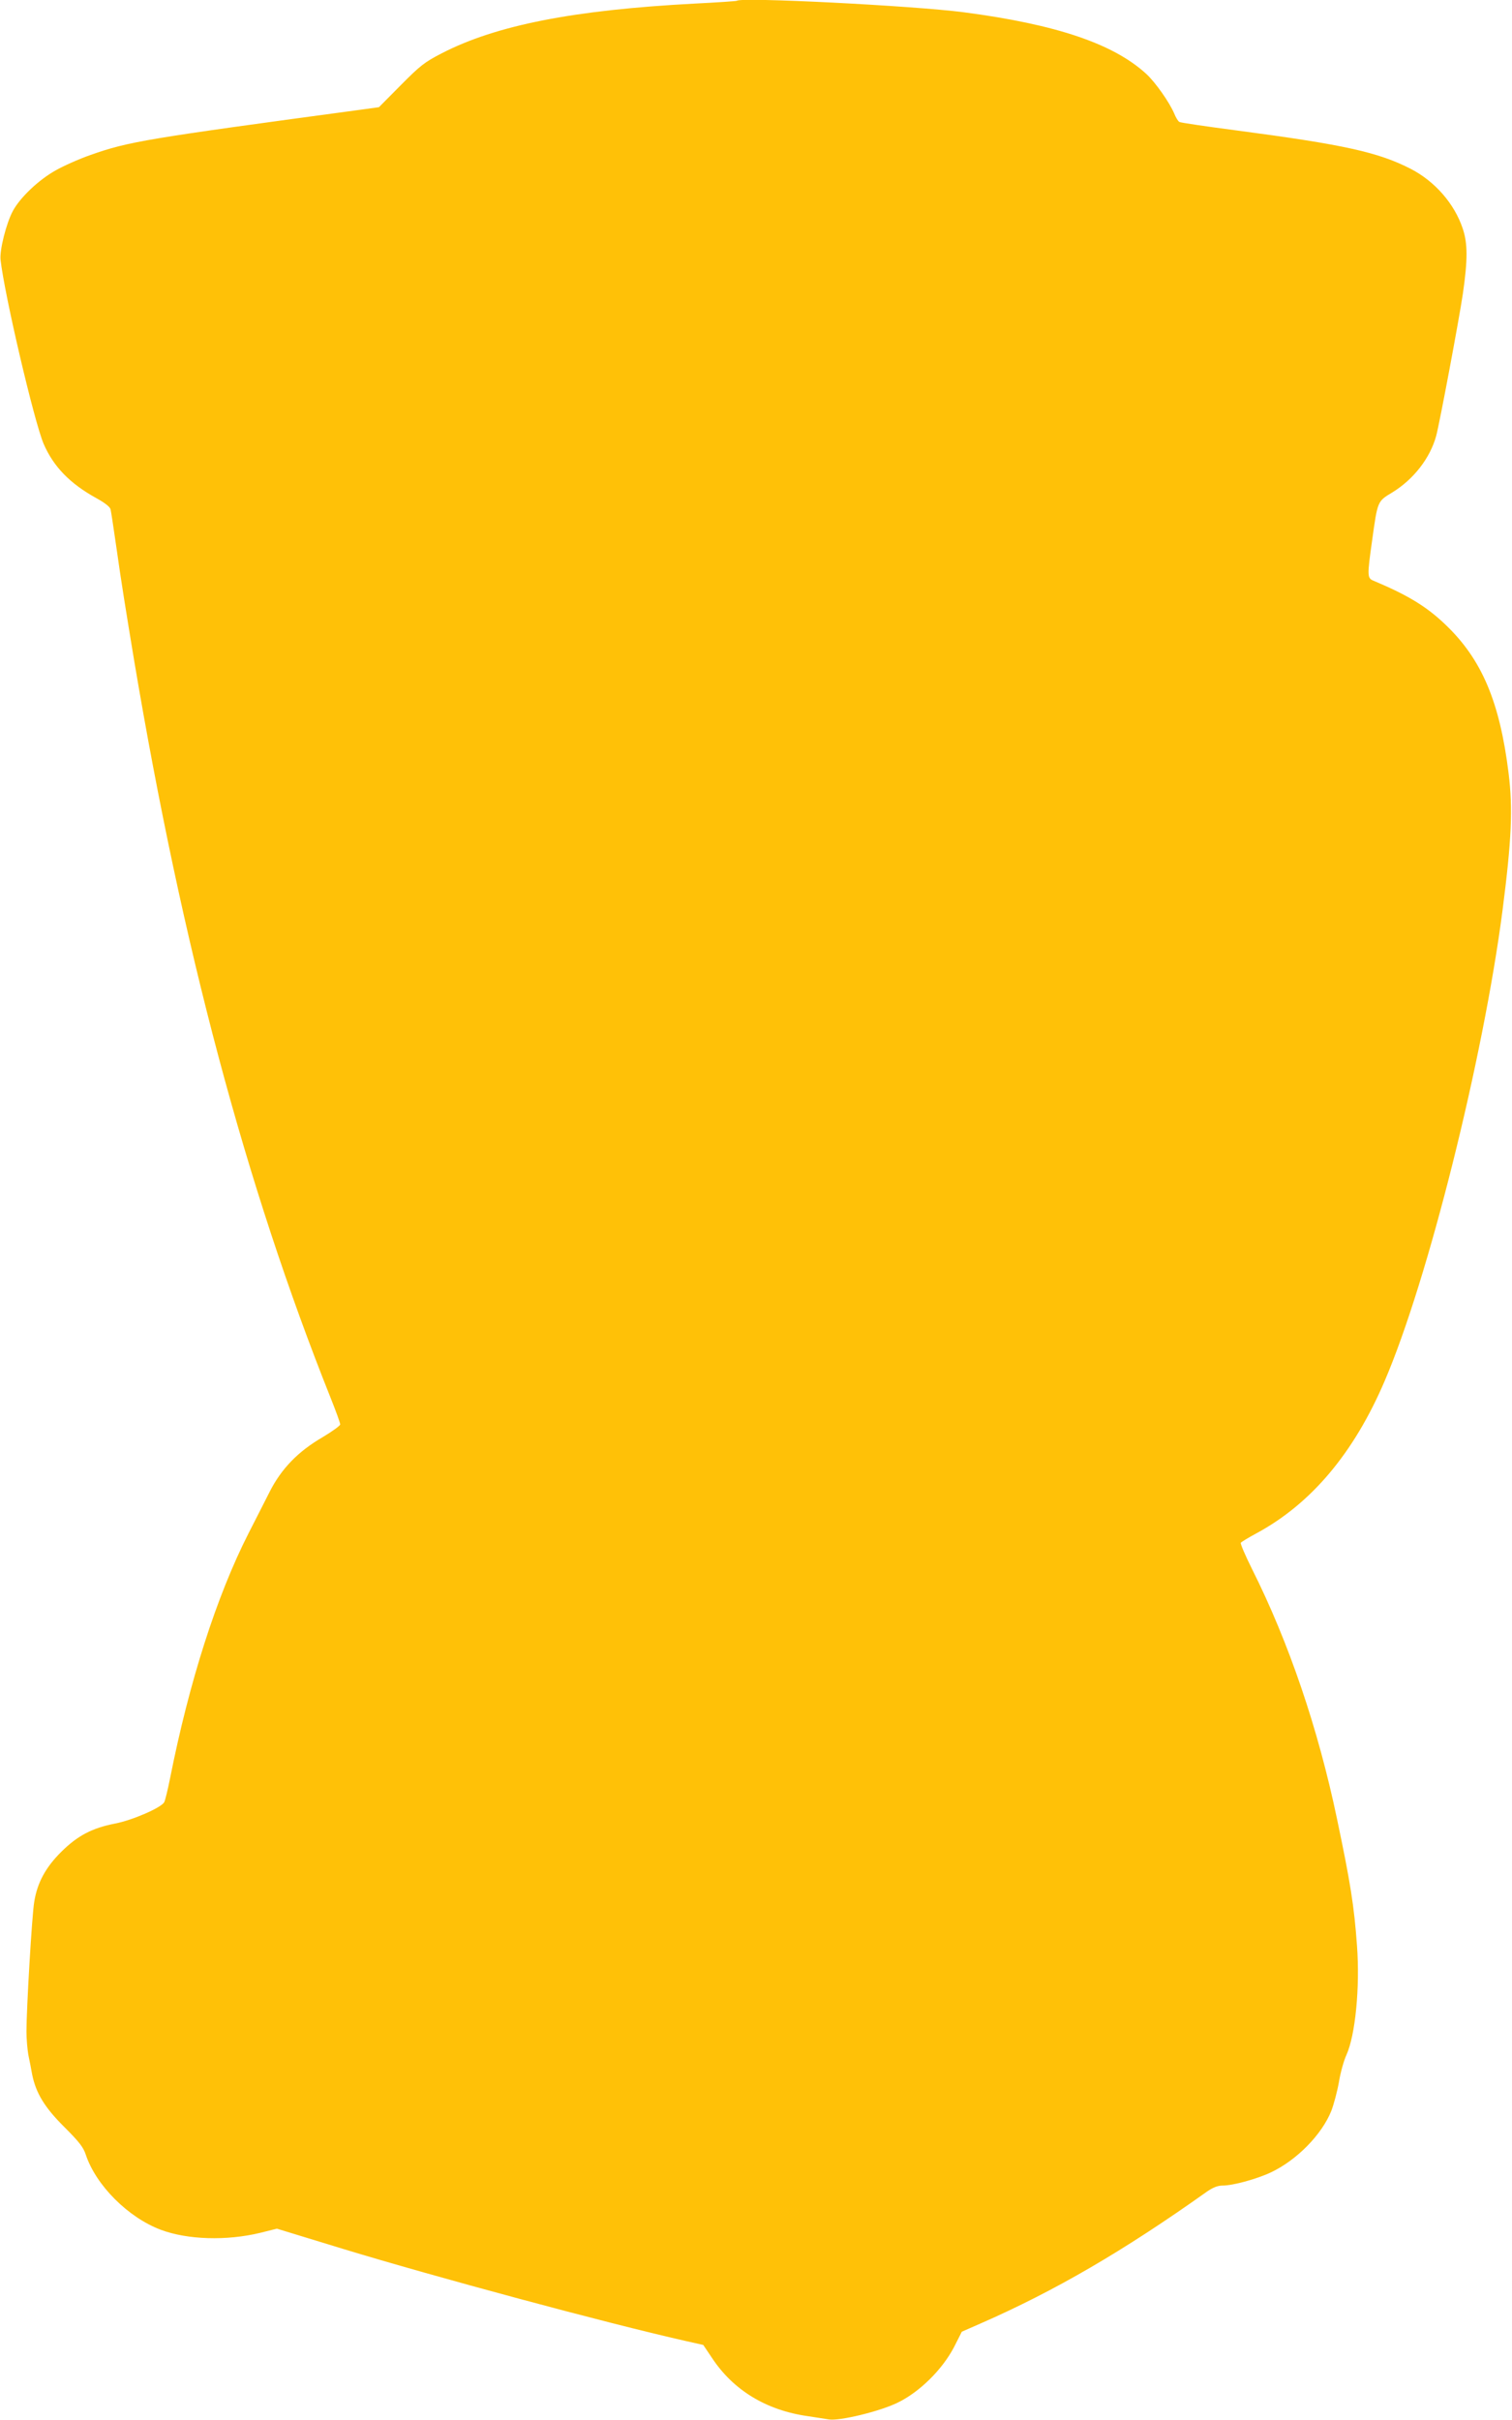 <?xml version="1.0" standalone="no"?>
<!DOCTYPE svg PUBLIC "-//W3C//DTD SVG 20010904//EN"
 "http://www.w3.org/TR/2001/REC-SVG-20010904/DTD/svg10.dtd">
<svg version="1.0" xmlns="http://www.w3.org/2000/svg"
 width="800pt" height="1280pt" viewBox="0 0 800 1280"
 preserveAspectRatio="xMidYMid meet">
<g transform="translate(0,1280) scale(0.1,-0.1)"
fill="#ffc107" stroke="none">
<path d="M3899 12796 c-2 -2 -103 -9 -224 -15 -641 -34 -1049 -114 -1338 -263
-91 -47 -114 -65 -217 -169 l-115 -116 -80 -11 c-1156 -156 -1243 -170 -1447
-242 -60 -21 -143 -58 -185 -82 -89 -50 -187 -143 -225 -214 -35 -65 -71 -208
-65 -259 21 -186 178 -856 228 -973 52 -120 139 -210 279 -287 44 -24 72 -46
75 -59 3 -12 16 -100 30 -196 27 -192 52 -345 95 -605 255 -1517 590 -2774
1039 -3898 28 -70 51 -133 51 -141 0 -7 -42 -37 -92 -67 -131 -76 -219 -167
-281 -289 -26 -52 -77 -151 -112 -220 -169 -332 -314 -786 -415 -1295 -12 -60
-26 -118 -31 -127 -15 -29 -167 -95 -259 -113 -123 -24 -199 -64 -285 -149
-83 -82 -128 -164 -144 -266 -12 -70 -41 -564 -41 -685 0 -40 5 -96 10 -124 6
-28 15 -74 20 -103 20 -99 66 -175 171 -279 77 -77 100 -106 113 -146 54 -162
224 -332 397 -397 142 -53 348 -59 526 -16 l88 22 350 -107 c490 -149 1392
-392 1808 -486 l98 -22 45 -67 c113 -172 288 -279 510 -310 43 -7 93 -14 110
-17 56 -9 267 42 362 88 117 56 238 176 300 295 l41 81 98 43 c393 172 759
385 1199 698 32 22 57 32 83 32 55 0 182 35 256 70 137 65 269 200 319 325 13
34 31 101 40 151 8 50 26 115 40 145 47 104 72 356 56 576 -15 210 -35 336
-106 673 -100 478 -255 933 -449 1320 -36 72 -63 135 -60 140 3 4 40 27 83 50
289 156 515 424 678 805 229 533 522 1705 624 2491 48 372 55 538 32 724 -47
379 -142 603 -334 786 -100 96 -199 156 -380 232 -34 14 -35 23 -8 214 29 209
28 206 106 253 113 69 201 182 233 300 19 72 120 610 141 751 26 180 26 267
-1 346 -44 131 -147 249 -275 315 -172 88 -352 128 -921 203 -160 21 -297 41
-303 45 -7 4 -19 24 -27 44 -25 59 -99 165 -148 210 -173 159 -476 262 -965
326 -268 35 -1179 81 -1201 61z"/>
</g>
</svg>
